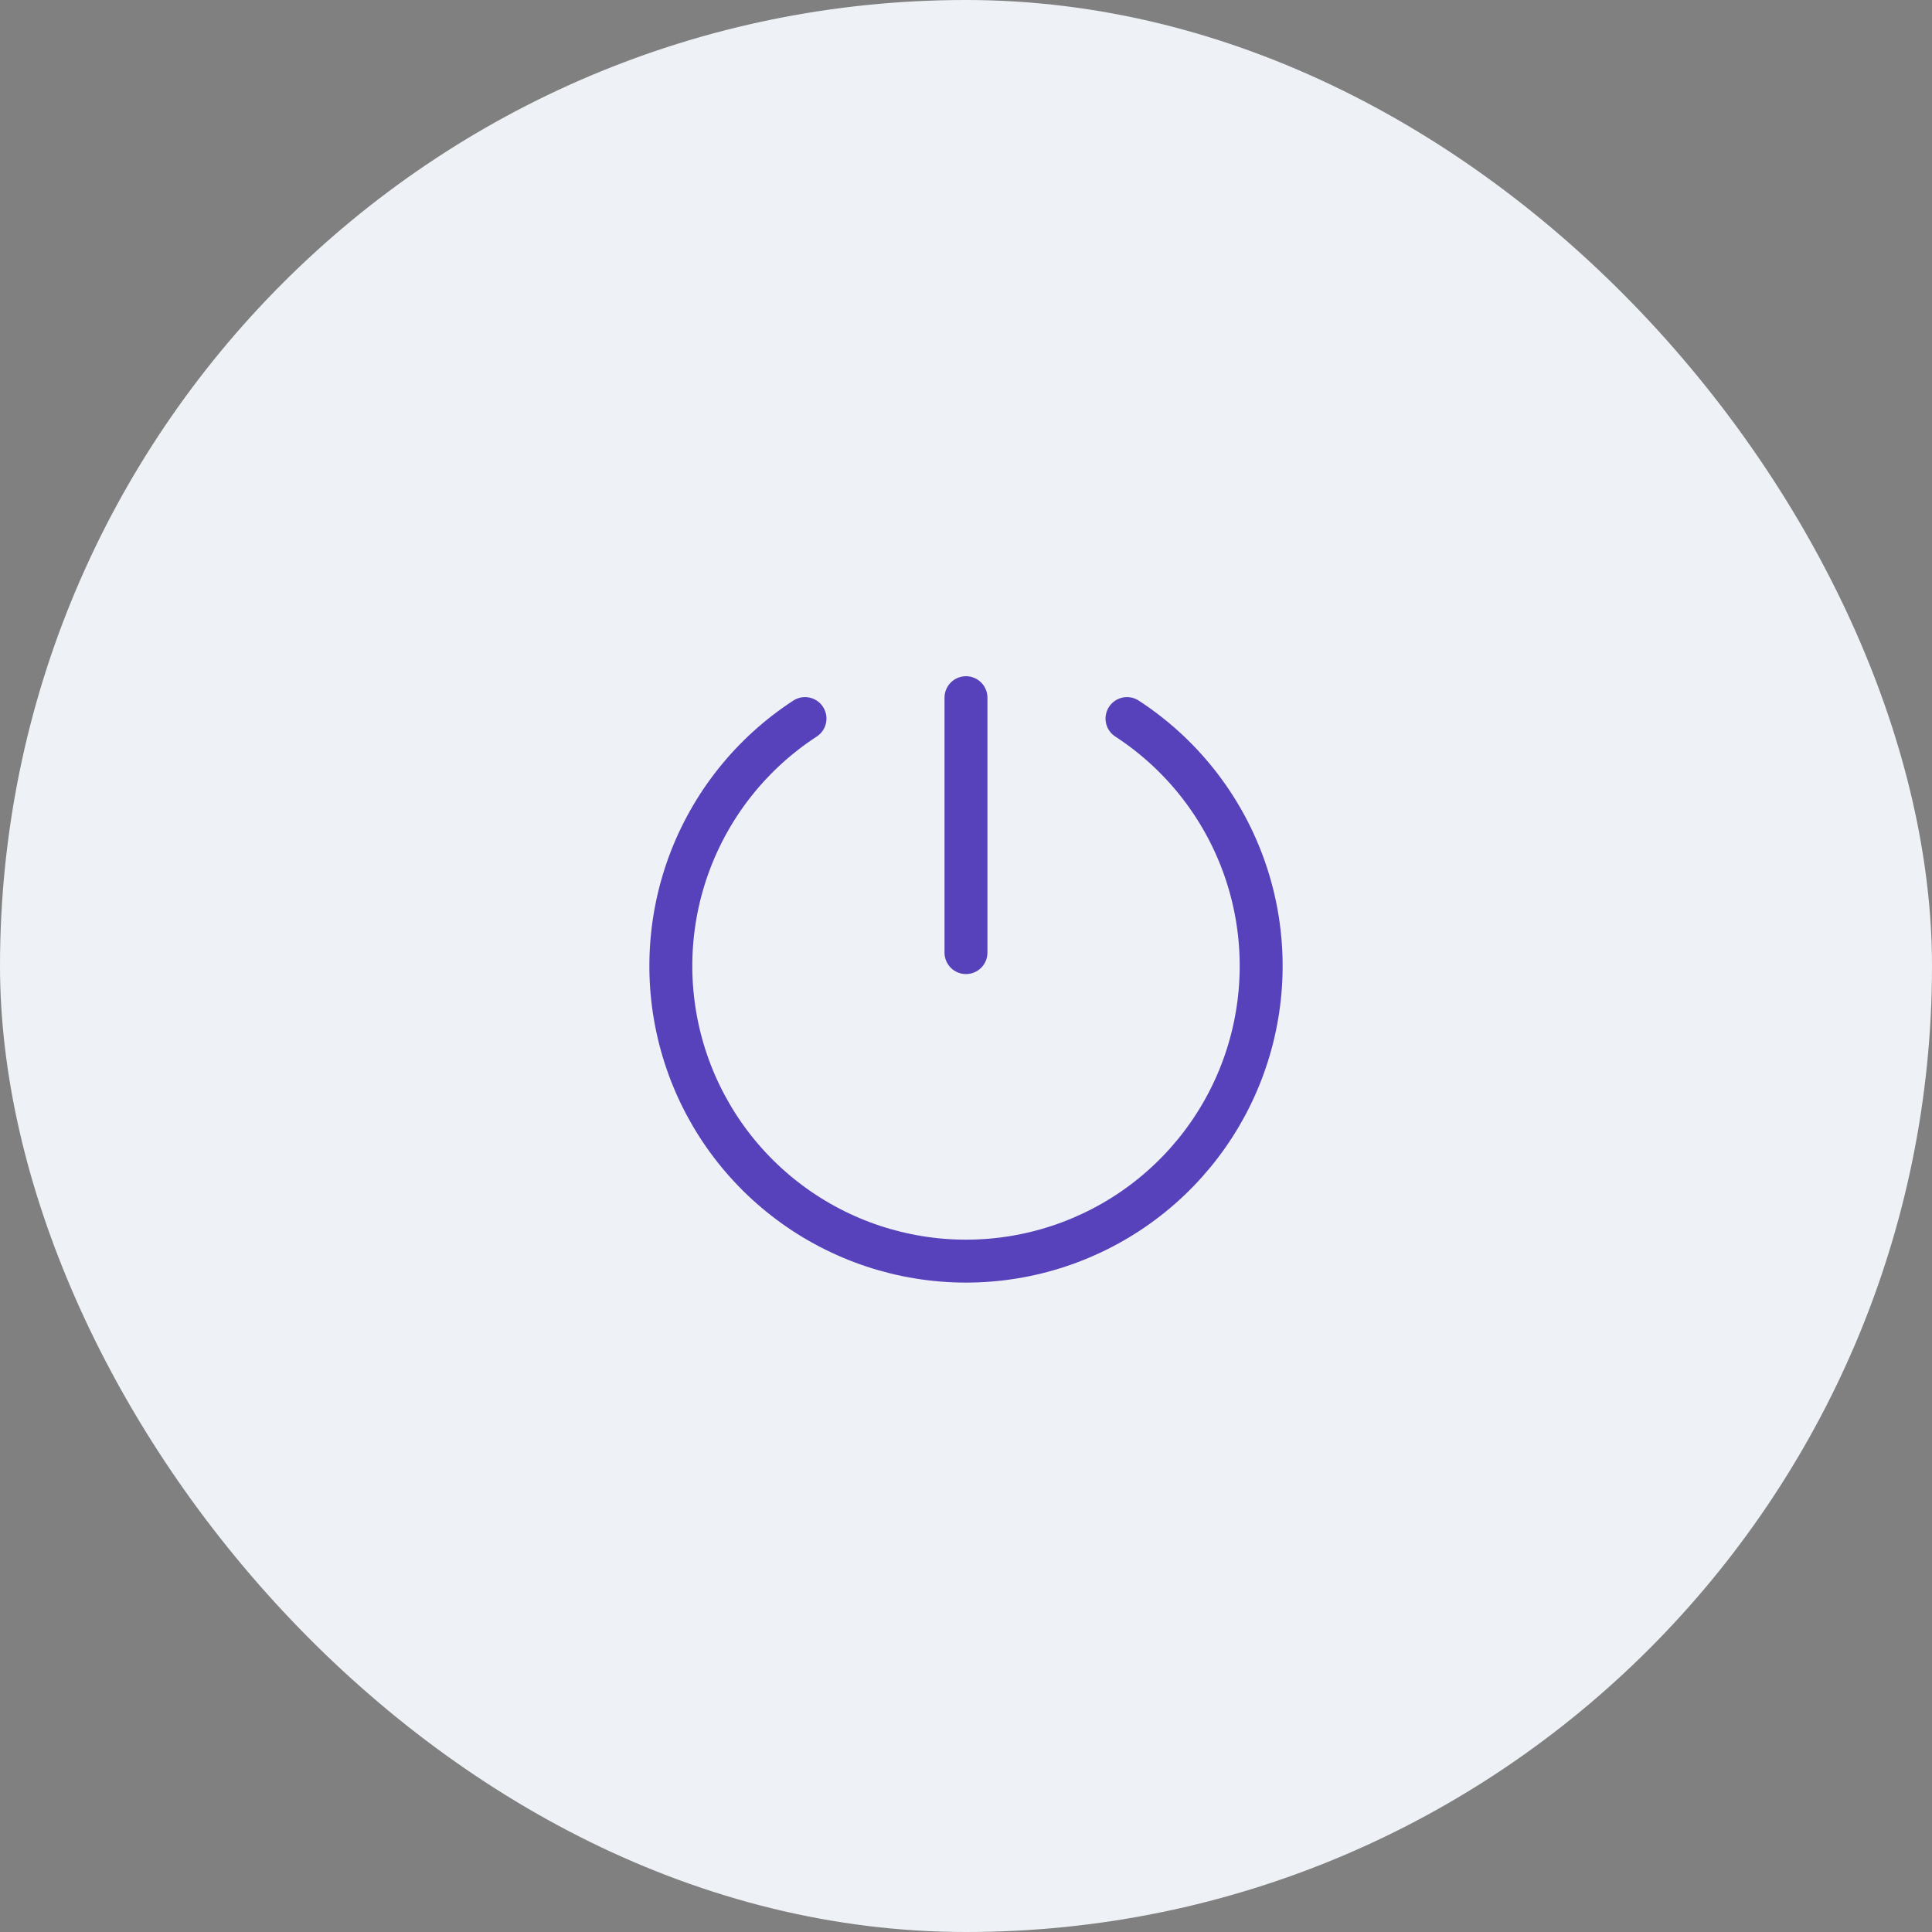 <svg width="90" height="90" viewBox="0 0 90 90" fill="none" xmlns="http://www.w3.org/2000/svg">
<rect x="0" y="0" width="90" height="90" fill="#808080" stroke="none"/>
<rect width="90" height="90" rx="45" fill="#EEF2F6"/>
<path d="M44.999 32.501V44.376" stroke="#5842BC" stroke-width="2" stroke-linecap="round" stroke-linejoin="round"/>
<path d="M52.5 33.474C54.985 35.091 56.88 37.467 57.904 40.249C58.928 43.03 59.025 46.068 58.182 48.91C57.339 51.752 55.6 54.245 53.224 56.017C50.849 57.79 47.964 58.748 45 58.748C42.036 58.748 39.151 57.79 36.776 56.017C34.4 54.245 32.661 51.752 31.818 48.91C30.975 46.068 31.073 43.03 32.096 40.249C33.12 37.467 35.016 35.091 37.5 33.474" stroke="#5842BC" stroke-width="2" stroke-linecap="round" stroke-linejoin="round"/>
</svg>
